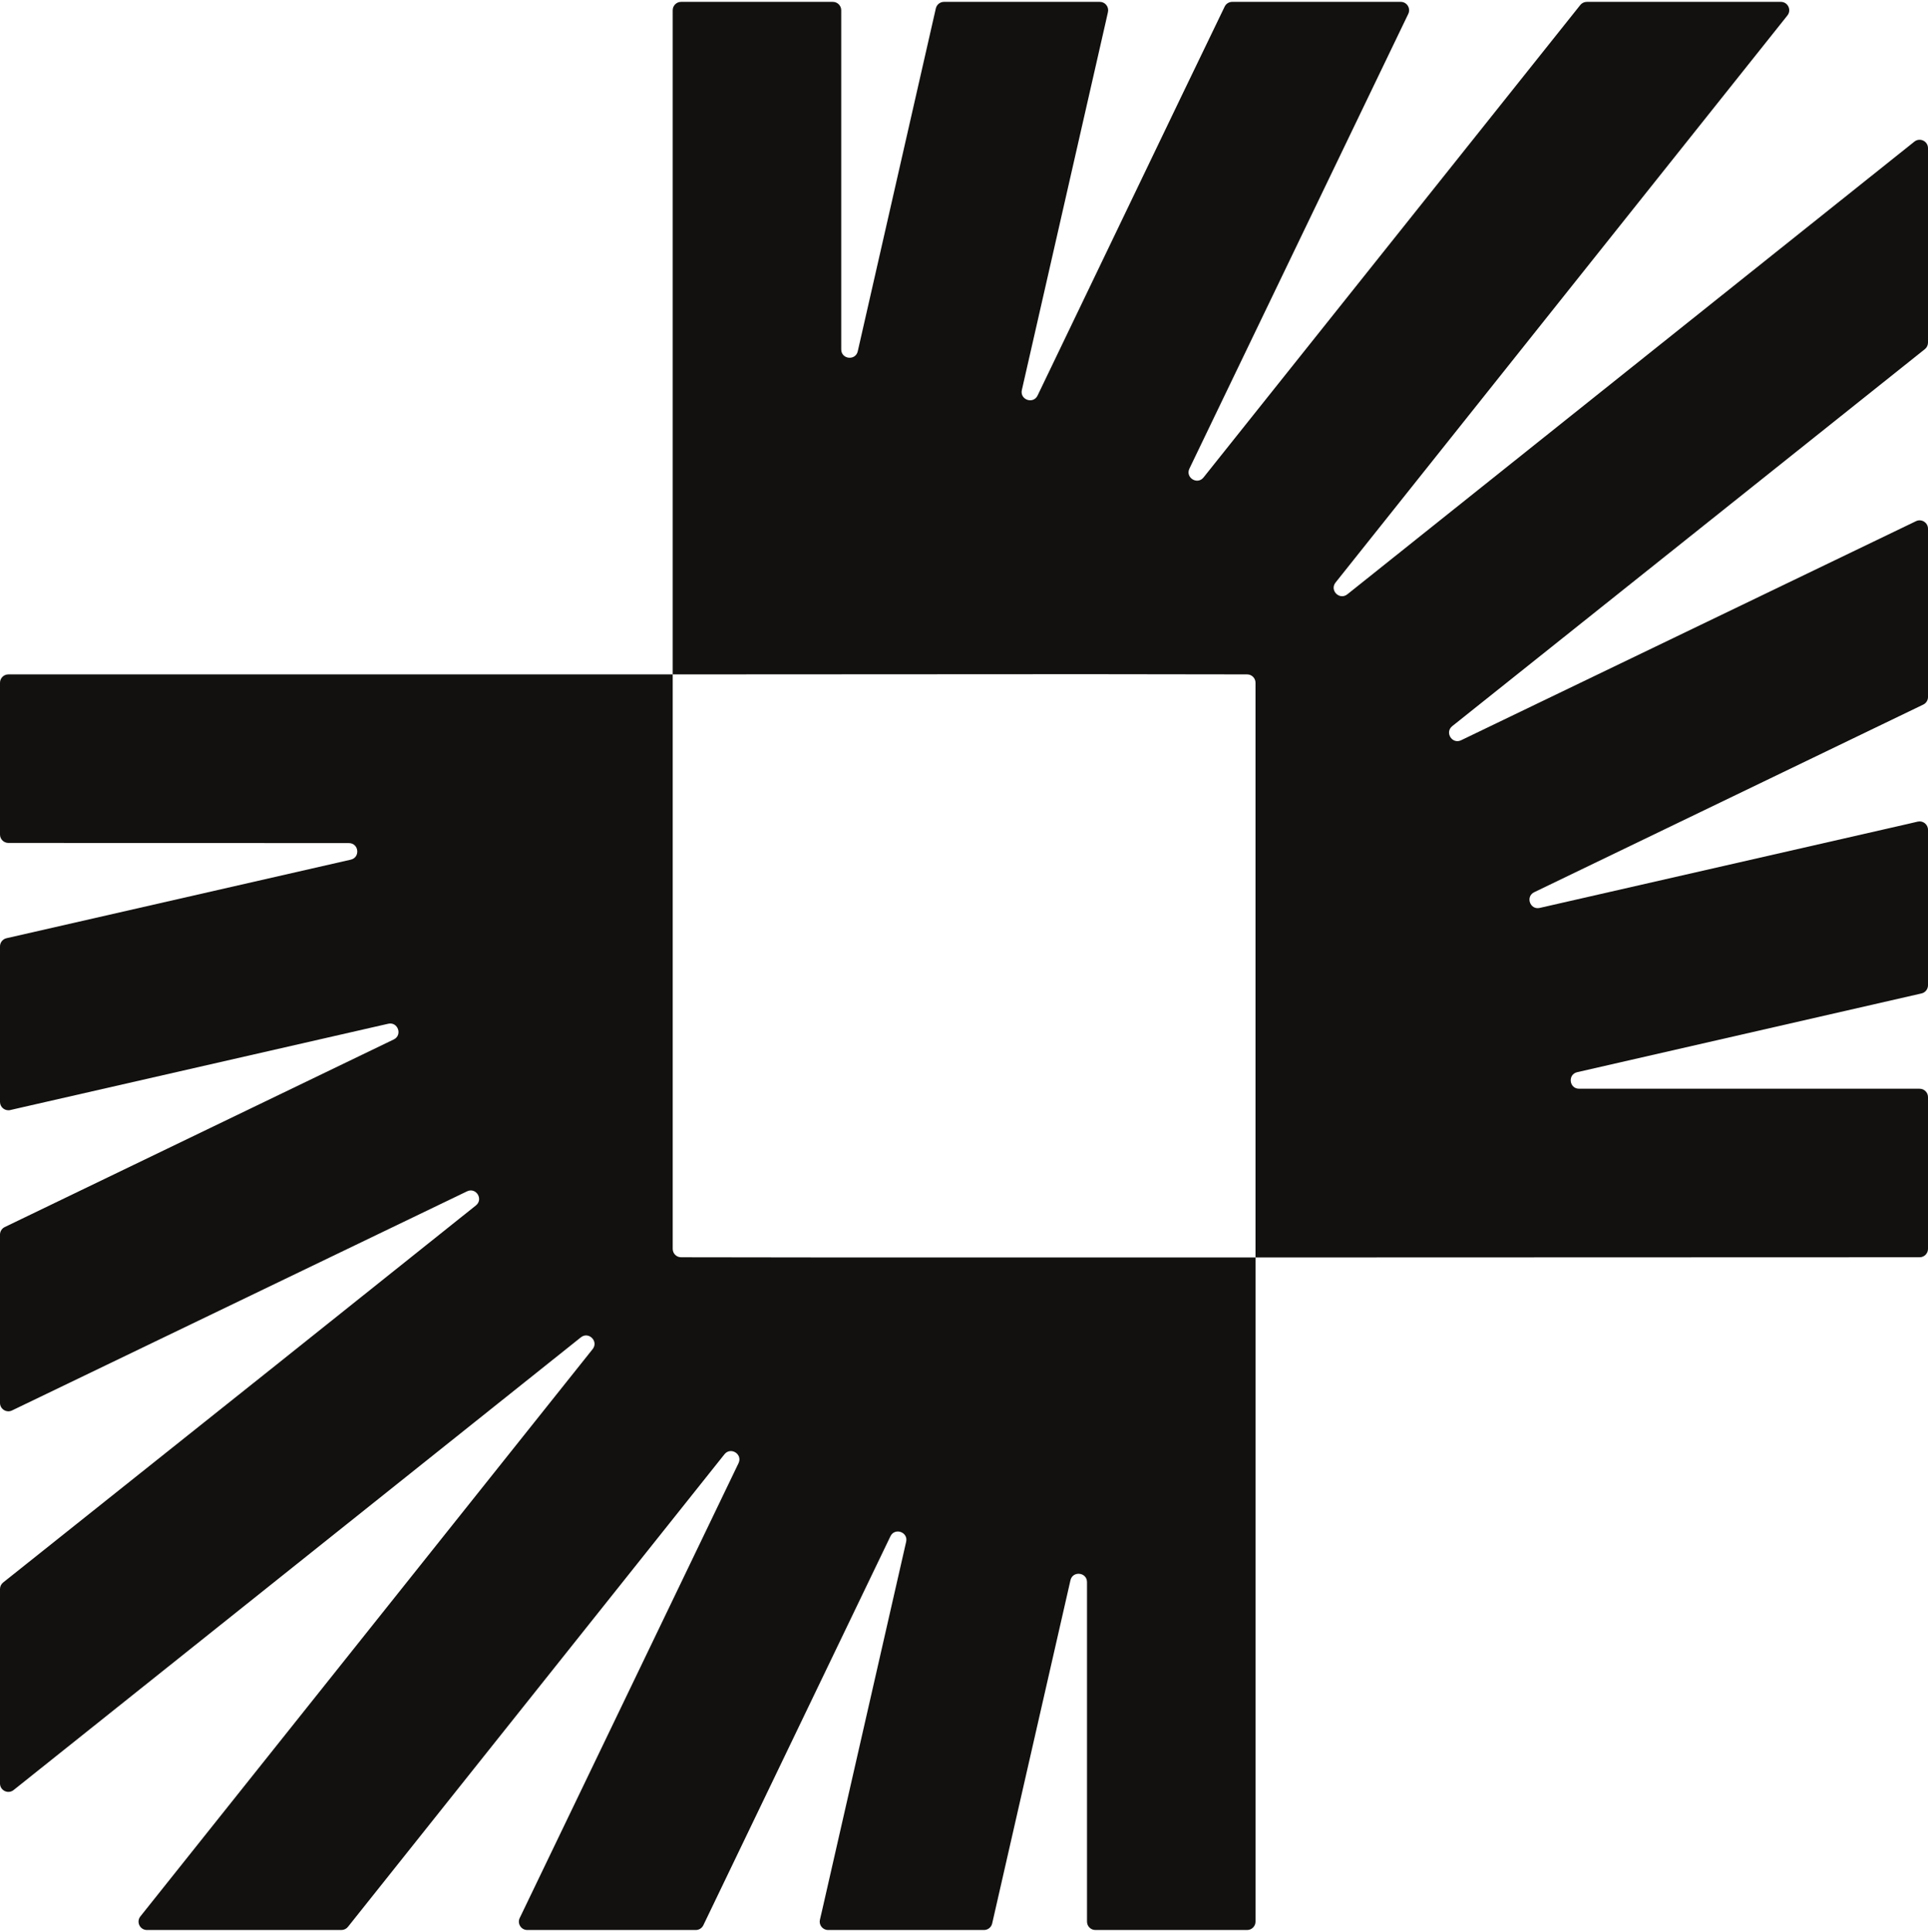 <svg width="460" height="461" viewBox="0 0 460 461" fill="none" xmlns="http://www.w3.org/2000/svg">
<path d="M346.495 173.234C344.632 174.72 346.463 177.633 348.61 176.6L457.132 124.341C458.46 123.702 460 124.67 460 126.143V166.294C460 167.062 459.56 167.762 458.869 168.095L366.056 212.851C363.91 213.886 365.047 217.132 367.37 216.602L455.245 196.554L457.546 196.017C458.8 195.725 460 196.677 460 197.965V235.059C460 235.992 459.355 236.8 458.446 237.008L376.312 255.79C373.989 256.322 374.375 259.74 376.758 259.74H458C459.105 259.74 460 260.636 460 261.74V297.945C460 299.05 459.105 299.945 458.001 299.945L299.552 299.997V162.891C299.552 161.787 298.658 160.892 297.555 160.891L259.295 160.84L160.501 160.893V2.445C160.501 1.341 161.396 0.445 162.501 0.445H198.705C199.81 0.445 200.705 1.341 200.705 2.445V83.35C200.705 85.733 204.126 86.118 204.655 83.794L223.28 2.001C223.487 1.091 224.296 0.445 225.23 0.445H262.396C263.677 0.445 264.628 1.634 264.347 2.884L263.838 5.147L243.805 93.045C243.276 95.369 246.525 96.504 247.558 94.356L281.801 23.11L292.191 1.576C292.525 0.885 293.225 0.445 293.992 0.445H334.197C335.67 0.445 336.638 1.985 335.999 3.313L283.786 111.79C282.752 113.937 285.666 115.767 287.152 113.904L377.036 1.198C377.415 0.722 377.991 0.445 378.6 0.445H424.89C426.565 0.445 427.498 2.382 426.454 3.692L318.651 138.973C317.165 140.837 319.6 143.27 321.463 141.783L456.752 33.786C458.062 32.74 460 33.673 460 35.349V81.74C460 82.349 459.723 82.924 459.247 83.304L346.495 173.234Z" fill="#12110F"/>
<path d="M299.552 299.997V458.445C299.552 459.55 298.657 460.445 297.552 460.445H261.348C260.243 460.445 259.348 459.55 259.348 458.445V377.457C259.348 375.074 255.928 374.689 255.398 377.013L236.721 458.89C236.513 459.8 235.704 460.445 234.771 460.445H197.573C196.284 460.445 195.332 459.245 195.625 457.991L196.162 455.691L216.196 367.829C216.726 365.505 213.477 364.37 212.444 366.518L167.808 459.312C167.475 460.005 166.774 460.445 166.006 460.445H125.803C124.329 460.445 123.361 458.906 124 457.578L176.207 349.07C177.24 346.923 174.325 345.093 172.84 346.957L83.017 459.692C82.638 460.168 82.062 460.445 81.453 460.445H35.059C33.383 460.445 32.45 458.509 33.495 457.199L141.394 321.867C142.88 320.003 140.446 317.57 138.583 319.057L3.247 427.053C1.938 428.099 0 427.166 0 425.49V379.098C0 378.489 0.277 377.913 0.754 377.534L66.039 325.515L113.543 287.585C115.405 286.099 113.574 283.187 111.427 284.22L2.868 336.496C1.54 337.136 0 336.168 0 334.694V294.544C0 293.776 0.44 293.076 1.131 292.742L93.936 247.991C96.082 246.956 94.945 243.709 92.622 244.239L4.808 264.284L2.45 264.828C1.196 265.117 0 264.165 0 262.879V225.78C0 224.847 0.645 224.038 1.555 223.83L83.688 205.091C86.011 204.561 85.627 201.143 83.245 201.141L1.999 201.099C0.895 201.098 0 200.203 0 199.099V162.893C0 161.789 0.895 160.893 2 160.893L160.501 160.893V297.947C160.501 299.051 161.395 299.946 162.498 299.947L200.705 299.997L299.552 299.997Z" fill="#12110F"/>
</svg>
